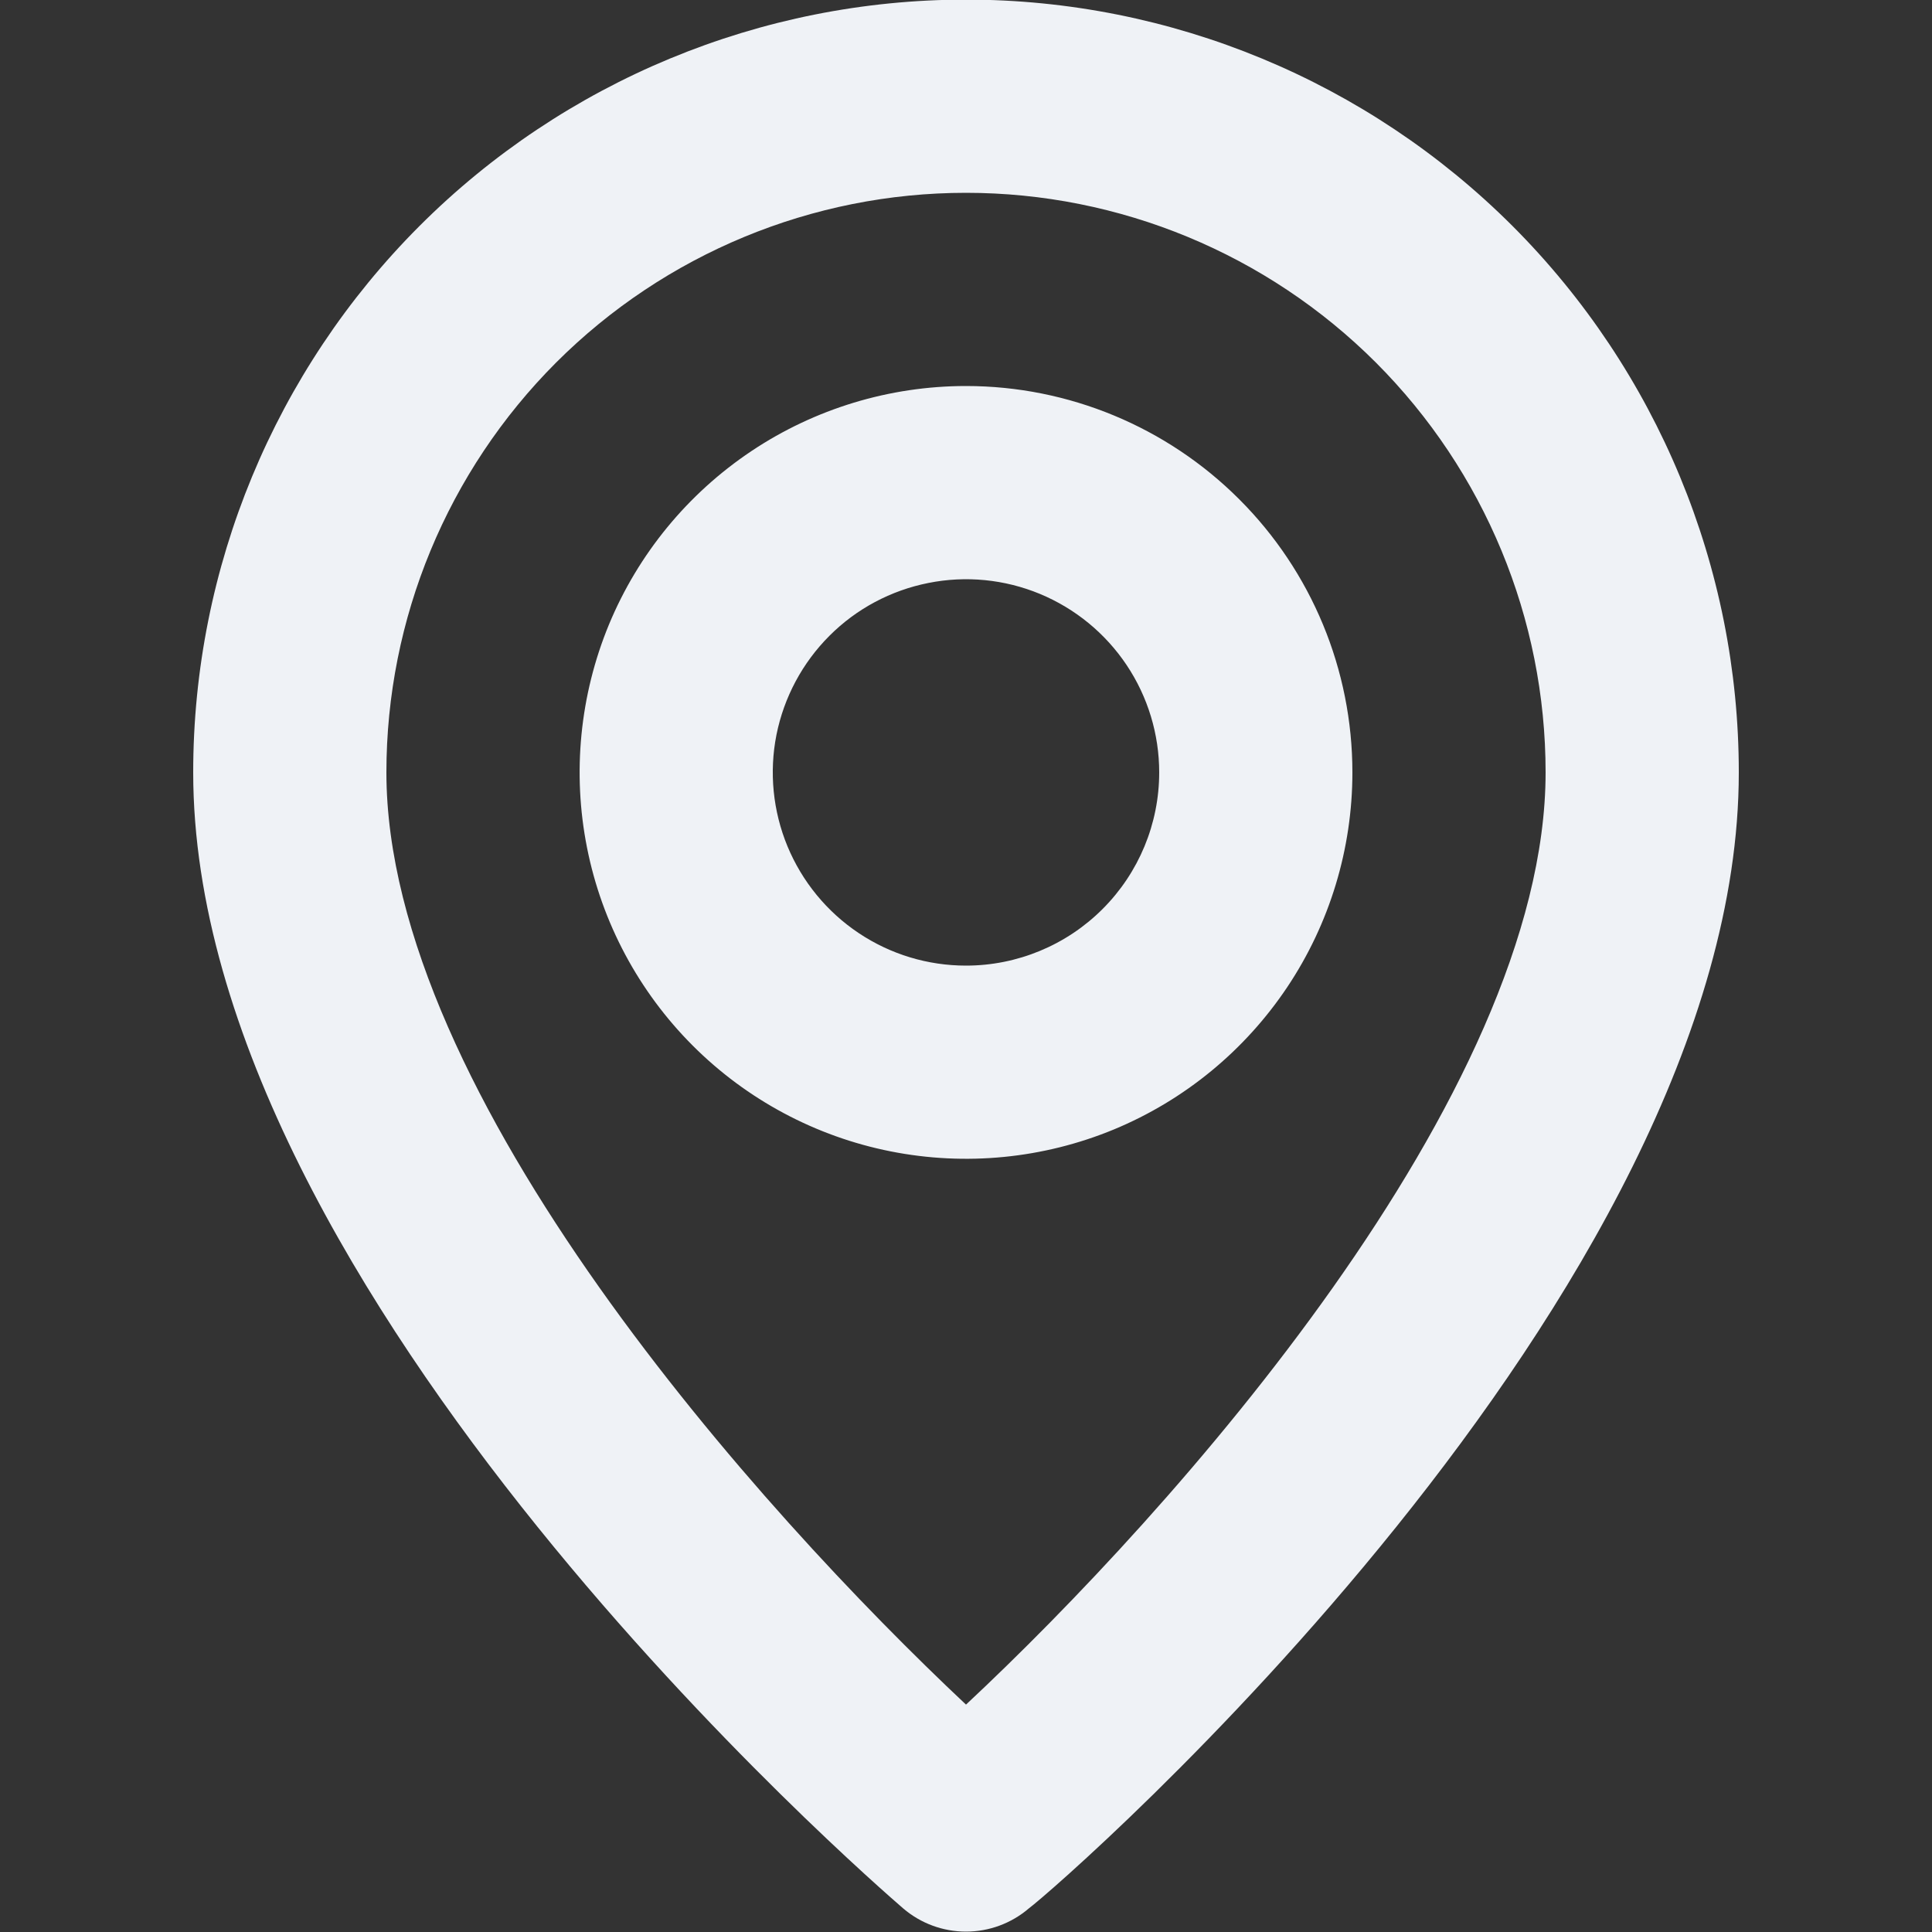 <svg width="20" height="20" viewBox="0 0 20 20" fill="none" xmlns="http://www.w3.org/2000/svg">
<rect x="0" y="0" width="20" height="20" fill="#333333" stroke="none"/>
<g clip-path="url(#clip0_23646_40554)">
<path d="M10 -0.004C7.878 -0.004 5.843 0.839 4.343 2.339C2.843 3.84 2 5.874 2 7.996C2 13.396 9.05 19.496 9.35 19.756C9.531 19.911 9.762 19.996 10 19.996C10.238 19.996 10.469 19.911 10.65 19.756C11 19.496 18 13.396 18 7.996C18 5.874 17.157 3.84 15.657 2.339C14.156 0.839 12.122 -0.004 10 -0.004ZM10 17.646C7.87 15.646 4 11.336 4 7.996C4 6.405 4.632 4.879 5.757 3.753C6.883 2.628 8.409 1.996 10 1.996C11.591 1.996 13.117 2.628 14.243 3.753C15.368 4.879 16 6.405 16 7.996C16 11.336 12.13 15.656 10 17.646ZM10 3.996C9.209 3.996 8.435 4.231 7.778 4.67C7.12 5.11 6.607 5.734 6.304 6.465C6.002 7.196 5.923 8.001 6.077 8.776C6.231 9.552 6.612 10.265 7.172 10.825C7.731 11.384 8.444 11.765 9.22 11.919C9.996 12.073 10.8 11.994 11.531 11.692C12.262 11.389 12.886 10.876 13.326 10.218C13.765 9.561 14 8.787 14 7.996C14 6.935 13.579 5.918 12.828 5.168C12.078 4.418 11.061 3.996 10 3.996ZM10 9.996C9.604 9.996 9.218 9.879 8.889 9.659C8.56 9.439 8.304 9.127 8.152 8.761C8.001 8.396 7.961 7.994 8.038 7.606C8.116 7.218 8.306 6.862 8.586 6.582C8.865 6.302 9.222 6.112 9.61 6.035C9.998 5.957 10.4 5.997 10.765 6.148C11.131 6.3 11.443 6.556 11.663 6.885C11.883 7.214 12 7.601 12 7.996C12 8.527 11.789 9.035 11.414 9.41C11.039 9.785 10.53 9.996 10 9.996Z" fill="#EFF2F6"/>
</g>
<defs>
<clipPath id="clip0_23646_40554">
<rect width="20" height="20" fill="white"/>
</clipPath>
</defs>
</svg>

